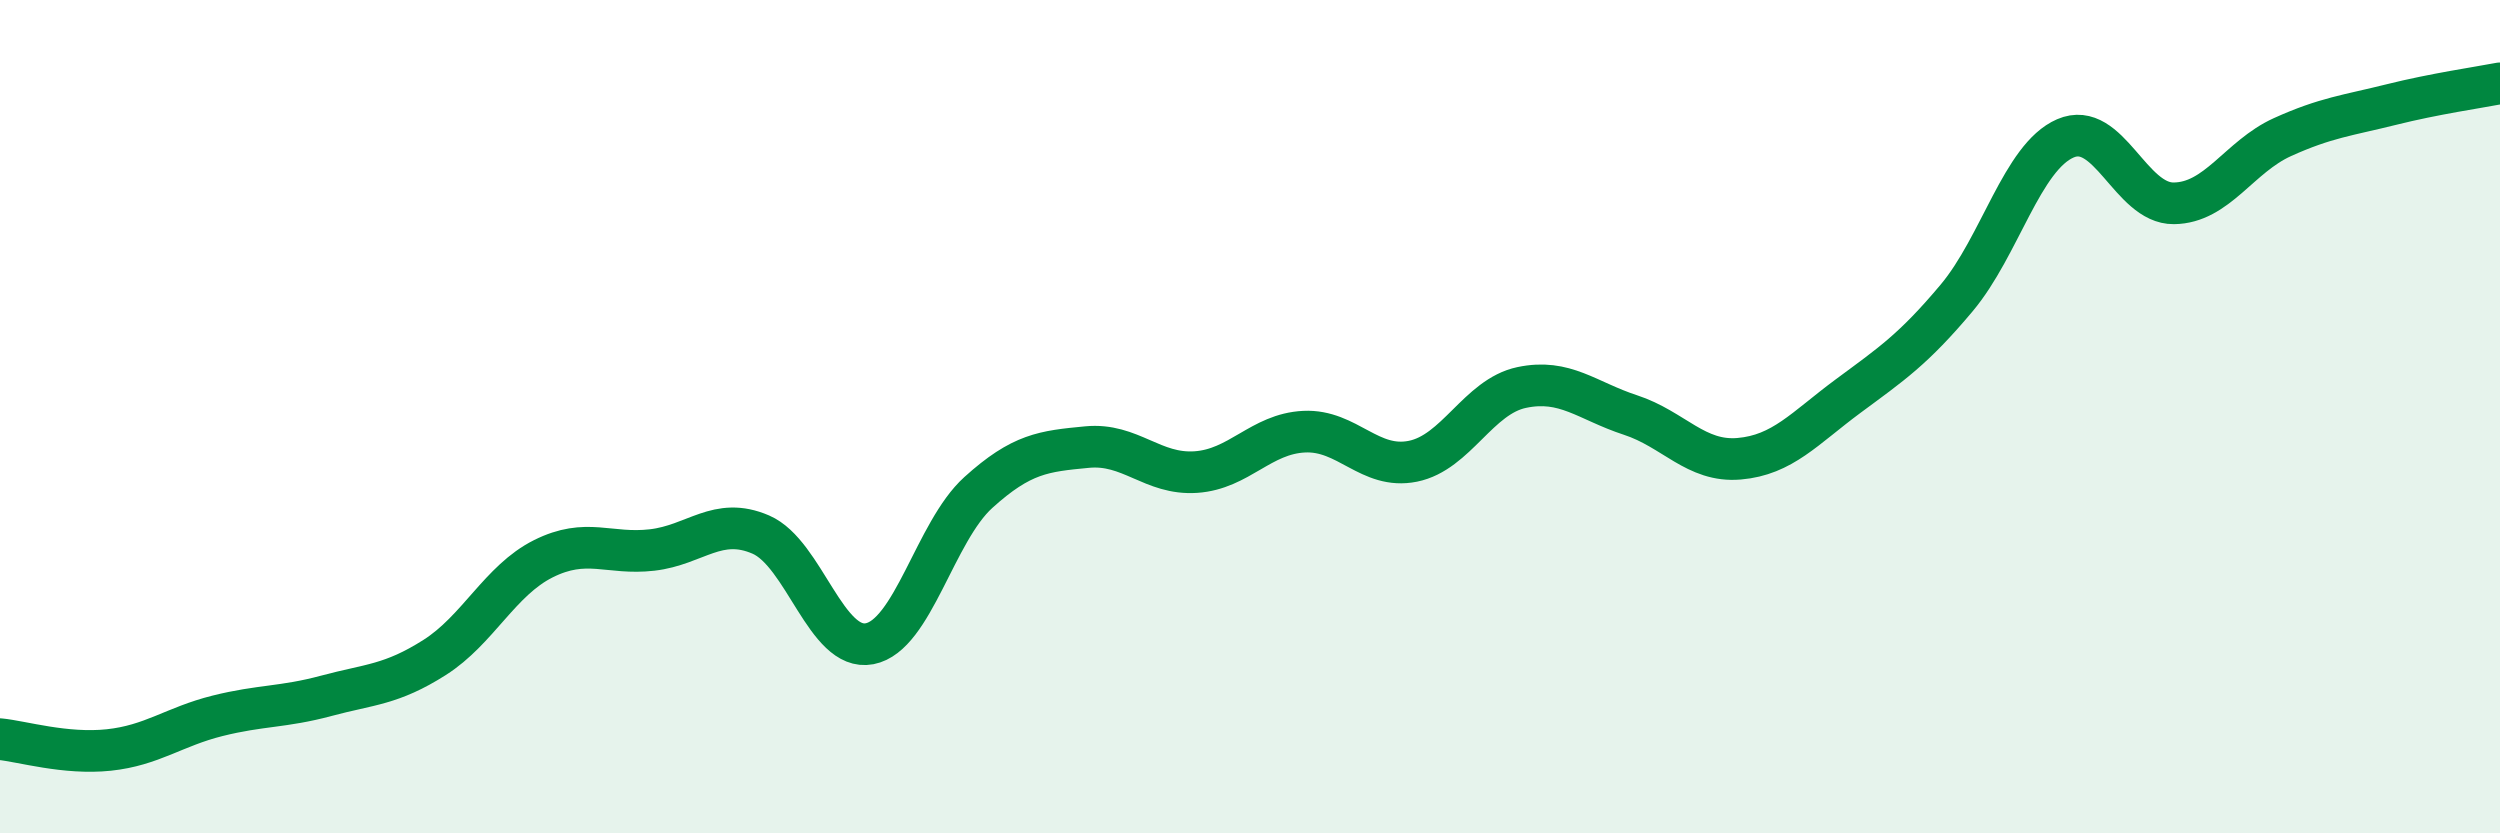 
    <svg width="60" height="20" viewBox="0 0 60 20" xmlns="http://www.w3.org/2000/svg">
      <path
        d="M 0,17.74 C 0.52,17.79 1.57,18.11 2.61,18 C 3.65,17.89 4.18,17.44 5.22,17.18 C 6.26,16.92 6.79,16.98 7.83,16.7 C 8.87,16.42 9.39,16.44 10.43,15.78 C 11.47,15.12 12,13.93 13.04,13.41 C 14.08,12.89 14.61,13.32 15.65,13.2 C 16.69,13.08 17.22,12.38 18.26,12.83 C 19.3,13.28 19.83,15.65 20.87,15.45 C 21.91,15.25 22.44,12.76 23.48,11.82 C 24.52,10.88 25.05,10.83 26.09,10.73 C 27.13,10.63 27.66,11.4 28.7,11.33 C 29.74,11.26 30.26,10.41 31.3,10.36 C 32.34,10.31 32.87,11.28 33.91,11.07 C 34.95,10.86 35.48,9.52 36.52,9.3 C 37.56,9.08 38.09,9.62 39.13,9.96 C 40.17,10.3 40.7,11.1 41.74,11.01 C 42.78,10.92 43.31,10.28 44.35,9.51 C 45.39,8.74 45.92,8.39 46.96,7.15 C 48,5.91 48.53,3.77 49.57,3.32 C 50.61,2.87 51.13,4.89 52.17,4.88 C 53.21,4.87 53.74,3.76 54.78,3.29 C 55.82,2.82 56.35,2.77 57.39,2.51 C 58.43,2.25 59.48,2.1 60,2L60 20L0 20Z"
        fill="#008740"
        opacity="0.1"
        stroke-linecap="round"
        stroke-linejoin="round"
      />
      <path
        d="M 0,17.74 C 0.52,17.79 1.57,18.11 2.61,18 C 3.65,17.89 4.18,17.44 5.22,17.18 C 6.26,16.92 6.79,16.98 7.83,16.7 C 8.87,16.42 9.39,16.44 10.43,15.78 C 11.47,15.12 12,13.93 13.04,13.41 C 14.08,12.89 14.61,13.32 15.65,13.2 C 16.69,13.08 17.22,12.38 18.26,12.83 C 19.3,13.28 19.83,15.65 20.87,15.45 C 21.91,15.25 22.44,12.76 23.48,11.82 C 24.52,10.88 25.05,10.83 26.09,10.73 C 27.13,10.63 27.66,11.4 28.7,11.33 C 29.74,11.26 30.26,10.41 31.3,10.36 C 32.34,10.31 32.87,11.28 33.91,11.07 C 34.95,10.86 35.48,9.52 36.52,9.3 C 37.56,9.08 38.09,9.62 39.13,9.96 C 40.17,10.3 40.7,11.1 41.74,11.01 C 42.78,10.92 43.31,10.28 44.35,9.51 C 45.39,8.74 45.92,8.39 46.96,7.15 C 48,5.91 48.53,3.77 49.57,3.32 C 50.61,2.87 51.13,4.89 52.17,4.88 C 53.21,4.87 53.74,3.76 54.78,3.29 C 55.82,2.82 56.35,2.77 57.39,2.51 C 58.43,2.25 59.48,2.1 60,2"
        stroke="#008740"
        stroke-width="1"
        fill="none"
        stroke-linecap="round"
        stroke-linejoin="round"
      />
    </svg>
  